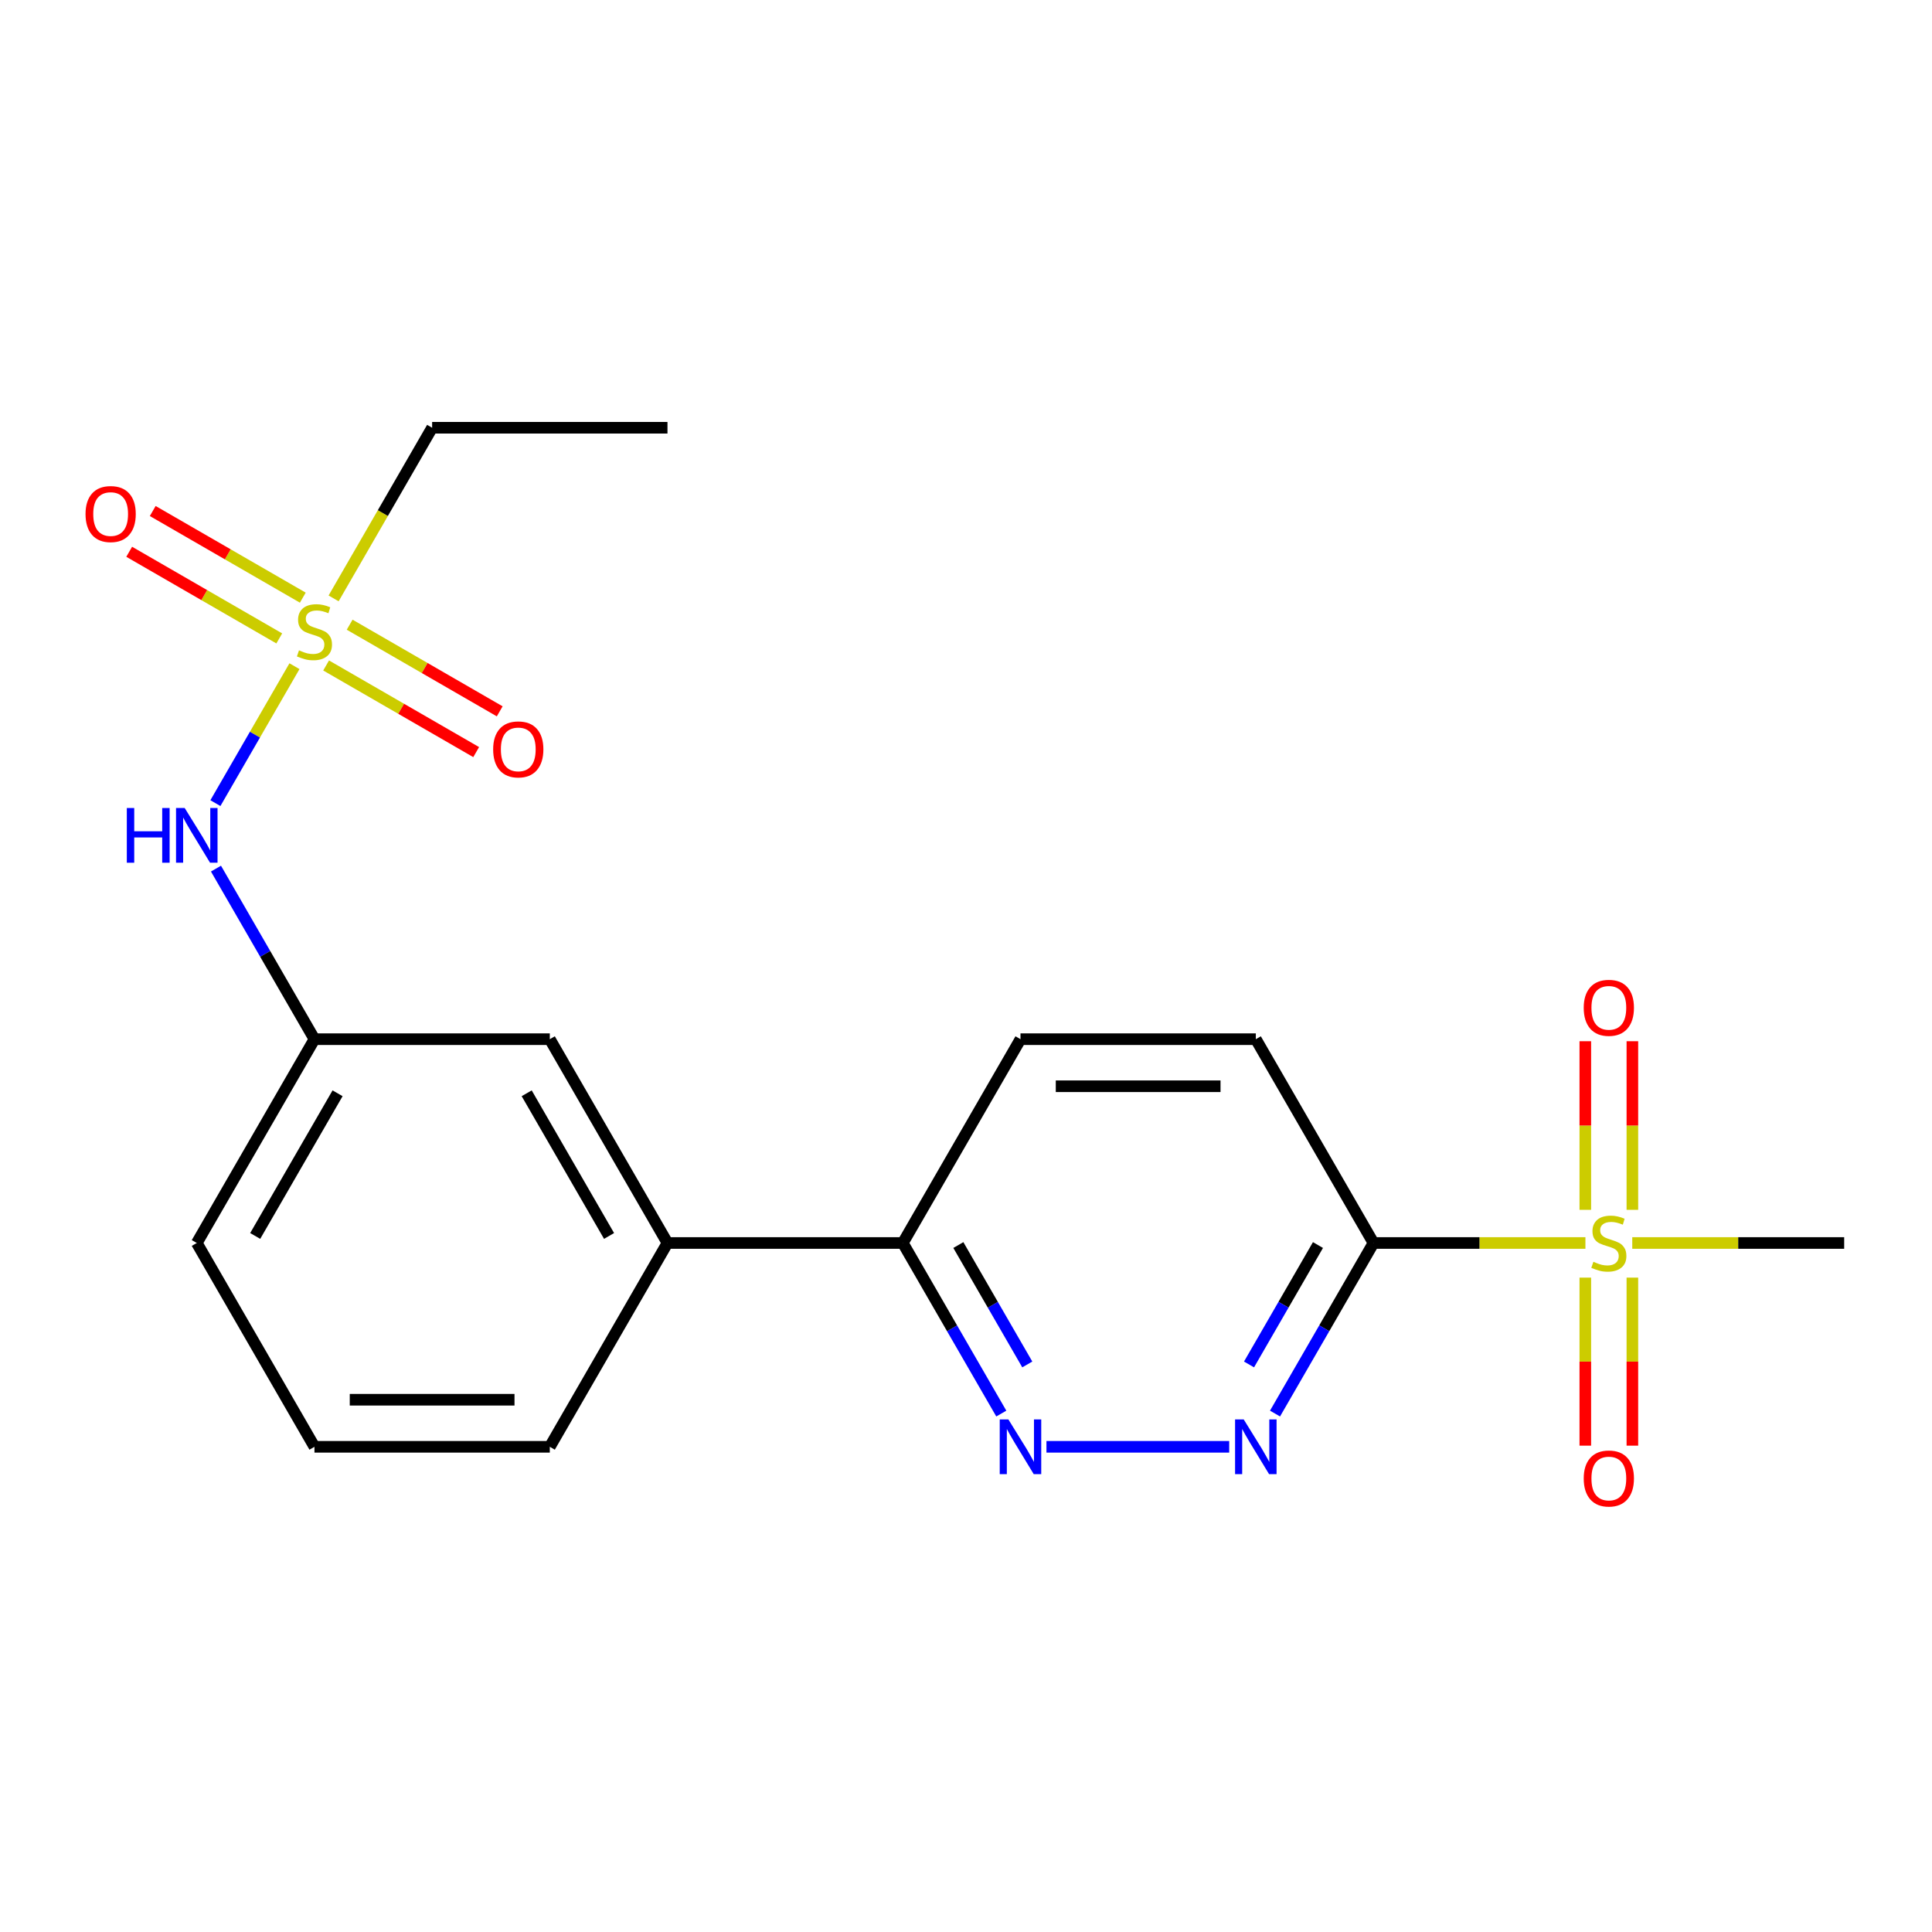 <?xml version='1.0' encoding='iso-8859-1'?>
<svg version='1.1' baseProfile='full'
              xmlns='http://www.w3.org/2000/svg'
                      xmlns:rdkit='http://www.rdkit.org/xml'
                      xmlns:xlink='http://www.w3.org/1999/xlink'
                  xml:space='preserve'
width='1000px' height='1000px' viewBox='0 0 1000 1000'>
<!-- END OF HEADER -->
<rect style='opacity:1.0;fill:#FFFFFF;stroke:none' width='1000' height='1000' x='0' y='0'> </rect>
<path class='bond-1' d='M 820.608,643.371 L 765.764,643.371' style='fill:none;fill-rule:evenodd;stroke:#CCCC00;stroke-width:6px;stroke-linecap:butt;stroke-linejoin:miter;stroke-opacity:1' />
<path class='bond-1' d='M 765.764,643.371 L 710.92,643.371' style='fill:none;fill-rule:evenodd;stroke:#000000;stroke-width:6px;stroke-linecap:butt;stroke-linejoin:miter;stroke-opacity:1' />
<path class='bond-8' d='M 844.914,626.206 L 844.914,582.57' style='fill:none;fill-rule:evenodd;stroke:#CCCC00;stroke-width:6px;stroke-linecap:butt;stroke-linejoin:miter;stroke-opacity:1' />
<path class='bond-8' d='M 844.914,582.57 L 844.914,538.935' style='fill:none;fill-rule:evenodd;stroke:#FF0000;stroke-width:6px;stroke-linecap:butt;stroke-linejoin:miter;stroke-opacity:1' />
<path class='bond-8' d='M 820.552,626.206 L 820.552,582.57' style='fill:none;fill-rule:evenodd;stroke:#CCCC00;stroke-width:6px;stroke-linecap:butt;stroke-linejoin:miter;stroke-opacity:1' />
<path class='bond-8' d='M 820.552,582.57 L 820.552,538.935' style='fill:none;fill-rule:evenodd;stroke:#FF0000;stroke-width:6px;stroke-linecap:butt;stroke-linejoin:miter;stroke-opacity:1' />
<path class='bond-9' d='M 820.552,661.297 L 820.552,704.782' style='fill:none;fill-rule:evenodd;stroke:#CCCC00;stroke-width:6px;stroke-linecap:butt;stroke-linejoin:miter;stroke-opacity:1' />
<path class='bond-9' d='M 820.552,704.782 L 820.552,748.267' style='fill:none;fill-rule:evenodd;stroke:#FF0000;stroke-width:6px;stroke-linecap:butt;stroke-linejoin:miter;stroke-opacity:1' />
<path class='bond-9' d='M 844.914,661.297 L 844.914,704.782' style='fill:none;fill-rule:evenodd;stroke:#CCCC00;stroke-width:6px;stroke-linecap:butt;stroke-linejoin:miter;stroke-opacity:1' />
<path class='bond-9' d='M 844.914,704.782 L 844.914,748.267' style='fill:none;fill-rule:evenodd;stroke:#FF0000;stroke-width:6px;stroke-linecap:butt;stroke-linejoin:miter;stroke-opacity:1' />
<path class='bond-16' d='M 844.858,643.371 L 899.702,643.371' style='fill:none;fill-rule:evenodd;stroke:#CCCC00;stroke-width:6px;stroke-linecap:butt;stroke-linejoin:miter;stroke-opacity:1' />
<path class='bond-16' d='M 899.702,643.371 L 954.545,643.371' style='fill:none;fill-rule:evenodd;stroke:#000000;stroke-width:6px;stroke-linecap:butt;stroke-linejoin:miter;stroke-opacity:1' />
<path class='bond-0' d='M 152.414,344.818 L 131.953,380.258' style='fill:none;fill-rule:evenodd;stroke:#CCCC00;stroke-width:6px;stroke-linecap:butt;stroke-linejoin:miter;stroke-opacity:1' />
<path class='bond-0' d='M 131.953,380.258 L 111.492,415.698' style='fill:none;fill-rule:evenodd;stroke:#0000FF;stroke-width:6px;stroke-linecap:butt;stroke-linejoin:miter;stroke-opacity:1' />
<path class='bond-6' d='M 168.798,344.443 L 207.634,366.865' style='fill:none;fill-rule:evenodd;stroke:#CCCC00;stroke-width:6px;stroke-linecap:butt;stroke-linejoin:miter;stroke-opacity:1' />
<path class='bond-6' d='M 207.634,366.865 L 246.47,389.287' style='fill:none;fill-rule:evenodd;stroke:#FF0000;stroke-width:6px;stroke-linecap:butt;stroke-linejoin:miter;stroke-opacity:1' />
<path class='bond-6' d='M 180.98,323.344 L 219.816,345.766' style='fill:none;fill-rule:evenodd;stroke:#CCCC00;stroke-width:6px;stroke-linecap:butt;stroke-linejoin:miter;stroke-opacity:1' />
<path class='bond-6' d='M 219.816,345.766 L 258.652,368.188' style='fill:none;fill-rule:evenodd;stroke:#FF0000;stroke-width:6px;stroke-linecap:butt;stroke-linejoin:miter;stroke-opacity:1' />
<path class='bond-7' d='M 156.729,309.343 L 117.893,286.921' style='fill:none;fill-rule:evenodd;stroke:#CCCC00;stroke-width:6px;stroke-linecap:butt;stroke-linejoin:miter;stroke-opacity:1' />
<path class='bond-7' d='M 117.893,286.921 L 79.057,264.499' style='fill:none;fill-rule:evenodd;stroke:#FF0000;stroke-width:6px;stroke-linecap:butt;stroke-linejoin:miter;stroke-opacity:1' />
<path class='bond-7' d='M 144.548,330.442 L 105.712,308.02' style='fill:none;fill-rule:evenodd;stroke:#CCCC00;stroke-width:6px;stroke-linecap:butt;stroke-linejoin:miter;stroke-opacity:1' />
<path class='bond-7' d='M 105.712,308.02 L 66.875,285.598' style='fill:none;fill-rule:evenodd;stroke:#FF0000;stroke-width:6px;stroke-linecap:butt;stroke-linejoin:miter;stroke-opacity:1' />
<path class='bond-15' d='M 172.674,309.728 L 198.172,265.564' style='fill:none;fill-rule:evenodd;stroke:#CCCC00;stroke-width:6px;stroke-linecap:butt;stroke-linejoin:miter;stroke-opacity:1' />
<path class='bond-15' d='M 198.172,265.564 L 223.67,221.4' style='fill:none;fill-rule:evenodd;stroke:#000000;stroke-width:6px;stroke-linecap:butt;stroke-linejoin:miter;stroke-opacity:1' />
<path class='bond-2' d='M 710.92,643.371 L 685.434,687.515' style='fill:none;fill-rule:evenodd;stroke:#000000;stroke-width:6px;stroke-linecap:butt;stroke-linejoin:miter;stroke-opacity:1' />
<path class='bond-2' d='M 685.434,687.515 L 659.947,731.659' style='fill:none;fill-rule:evenodd;stroke:#0000FF;stroke-width:6px;stroke-linecap:butt;stroke-linejoin:miter;stroke-opacity:1' />
<path class='bond-2' d='M 682.176,644.433 L 664.335,675.334' style='fill:none;fill-rule:evenodd;stroke:#000000;stroke-width:6px;stroke-linecap:butt;stroke-linejoin:miter;stroke-opacity:1' />
<path class='bond-2' d='M 664.335,675.334 L 646.495,706.234' style='fill:none;fill-rule:evenodd;stroke:#0000FF;stroke-width:6px;stroke-linecap:butt;stroke-linejoin:miter;stroke-opacity:1' />
<path class='bond-11' d='M 710.92,643.371 L 650.014,537.879' style='fill:none;fill-rule:evenodd;stroke:#000000;stroke-width:6px;stroke-linecap:butt;stroke-linejoin:miter;stroke-opacity:1' />
<path class='bond-3' d='M 636.229,748.864 L 541.642,748.864' style='fill:none;fill-rule:evenodd;stroke:#0000FF;stroke-width:6px;stroke-linecap:butt;stroke-linejoin:miter;stroke-opacity:1' />
<path class='bond-21' d='M 518.268,731.659 L 492.781,687.515' style='fill:none;fill-rule:evenodd;stroke:#0000FF;stroke-width:6px;stroke-linecap:butt;stroke-linejoin:miter;stroke-opacity:1' />
<path class='bond-21' d='M 492.781,687.515 L 467.295,643.371' style='fill:none;fill-rule:evenodd;stroke:#000000;stroke-width:6px;stroke-linecap:butt;stroke-linejoin:miter;stroke-opacity:1' />
<path class='bond-21' d='M 531.721,706.234 L 513.88,675.334' style='fill:none;fill-rule:evenodd;stroke:#0000FF;stroke-width:6px;stroke-linecap:butt;stroke-linejoin:miter;stroke-opacity:1' />
<path class='bond-21' d='M 513.88,675.334 L 496.04,644.433' style='fill:none;fill-rule:evenodd;stroke:#000000;stroke-width:6px;stroke-linecap:butt;stroke-linejoin:miter;stroke-opacity:1' />
<path class='bond-4' d='M 111.791,449.591 L 137.277,493.735' style='fill:none;fill-rule:evenodd;stroke:#0000FF;stroke-width:6px;stroke-linecap:butt;stroke-linejoin:miter;stroke-opacity:1' />
<path class='bond-4' d='M 137.277,493.735 L 162.764,537.879' style='fill:none;fill-rule:evenodd;stroke:#000000;stroke-width:6px;stroke-linecap:butt;stroke-linejoin:miter;stroke-opacity:1' />
<path class='bond-5' d='M 467.295,643.371 L 528.201,537.879' style='fill:none;fill-rule:evenodd;stroke:#000000;stroke-width:6px;stroke-linecap:butt;stroke-linejoin:miter;stroke-opacity:1' />
<path class='bond-10' d='M 467.295,643.371 L 345.482,643.371' style='fill:none;fill-rule:evenodd;stroke:#000000;stroke-width:6px;stroke-linecap:butt;stroke-linejoin:miter;stroke-opacity:1' />
<path class='bond-12' d='M 345.482,643.371 L 284.576,537.879' style='fill:none;fill-rule:evenodd;stroke:#000000;stroke-width:6px;stroke-linecap:butt;stroke-linejoin:miter;stroke-opacity:1' />
<path class='bond-12' d='M 315.248,639.729 L 272.614,565.884' style='fill:none;fill-rule:evenodd;stroke:#000000;stroke-width:6px;stroke-linecap:butt;stroke-linejoin:miter;stroke-opacity:1' />
<path class='bond-17' d='M 345.482,643.371 L 284.576,748.864' style='fill:none;fill-rule:evenodd;stroke:#000000;stroke-width:6px;stroke-linecap:butt;stroke-linejoin:miter;stroke-opacity:1' />
<path class='bond-14' d='M 650.014,537.879 L 528.201,537.879' style='fill:none;fill-rule:evenodd;stroke:#000000;stroke-width:6px;stroke-linecap:butt;stroke-linejoin:miter;stroke-opacity:1' />
<path class='bond-14' d='M 631.742,562.241 L 546.473,562.241' style='fill:none;fill-rule:evenodd;stroke:#000000;stroke-width:6px;stroke-linecap:butt;stroke-linejoin:miter;stroke-opacity:1' />
<path class='bond-13' d='M 284.576,537.879 L 162.764,537.879' style='fill:none;fill-rule:evenodd;stroke:#000000;stroke-width:6px;stroke-linecap:butt;stroke-linejoin:miter;stroke-opacity:1' />
<path class='bond-22' d='M 162.764,537.879 L 101.857,643.371' style='fill:none;fill-rule:evenodd;stroke:#000000;stroke-width:6px;stroke-linecap:butt;stroke-linejoin:miter;stroke-opacity:1' />
<path class='bond-22' d='M 174.726,565.884 L 132.092,639.729' style='fill:none;fill-rule:evenodd;stroke:#000000;stroke-width:6px;stroke-linecap:butt;stroke-linejoin:miter;stroke-opacity:1' />
<path class='bond-20' d='M 223.67,221.4 L 345.482,221.4' style='fill:none;fill-rule:evenodd;stroke:#000000;stroke-width:6px;stroke-linecap:butt;stroke-linejoin:miter;stroke-opacity:1' />
<path class='bond-18' d='M 284.576,748.864 L 162.764,748.864' style='fill:none;fill-rule:evenodd;stroke:#000000;stroke-width:6px;stroke-linecap:butt;stroke-linejoin:miter;stroke-opacity:1' />
<path class='bond-18' d='M 266.304,724.502 L 181.035,724.502' style='fill:none;fill-rule:evenodd;stroke:#000000;stroke-width:6px;stroke-linecap:butt;stroke-linejoin:miter;stroke-opacity:1' />
<path class='bond-19' d='M 162.764,748.864 L 101.857,643.371' style='fill:none;fill-rule:evenodd;stroke:#000000;stroke-width:6px;stroke-linecap:butt;stroke-linejoin:miter;stroke-opacity:1' />
<path  class='atom-0' d='M 824.733 653.091
Q 825.053 653.211, 826.373 653.771
Q 827.693 654.331, 829.133 654.691
Q 830.613 655.011, 832.053 655.011
Q 834.733 655.011, 836.293 653.731
Q 837.853 652.411, 837.853 650.131
Q 837.853 648.571, 837.053 647.611
Q 836.293 646.651, 835.093 646.131
Q 833.893 645.611, 831.893 645.011
Q 829.373 644.251, 827.853 643.531
Q 826.373 642.811, 825.293 641.291
Q 824.253 639.771, 824.253 637.211
Q 824.253 633.651, 826.653 631.451
Q 829.093 629.251, 833.893 629.251
Q 837.173 629.251, 840.893 630.811
L 839.973 633.891
Q 836.573 632.491, 834.013 632.491
Q 831.253 632.491, 829.733 633.651
Q 828.213 634.771, 828.253 636.731
Q 828.253 638.251, 829.013 639.171
Q 829.813 640.091, 830.933 640.611
Q 832.093 641.131, 834.013 641.731
Q 836.573 642.531, 838.093 643.331
Q 839.613 644.131, 840.693 645.771
Q 841.813 647.371, 841.813 650.131
Q 841.813 654.051, 839.173 656.171
Q 836.573 658.251, 832.213 658.251
Q 829.693 658.251, 827.773 657.691
Q 825.893 657.171, 823.653 656.251
L 824.733 653.091
' fill='#CCCC00'/>
<path  class='atom-1' d='M 154.764 336.613
Q 155.084 336.733, 156.404 337.293
Q 157.724 337.853, 159.164 338.213
Q 160.644 338.533, 162.084 338.533
Q 164.764 338.533, 166.324 337.253
Q 167.884 335.933, 167.884 333.653
Q 167.884 332.093, 167.084 331.133
Q 166.324 330.173, 165.124 329.653
Q 163.924 329.133, 161.924 328.533
Q 159.404 327.773, 157.884 327.053
Q 156.404 326.333, 155.324 324.813
Q 154.284 323.293, 154.284 320.733
Q 154.284 317.173, 156.684 314.973
Q 159.124 312.773, 163.924 312.773
Q 167.204 312.773, 170.924 314.333
L 170.004 317.413
Q 166.604 316.013, 164.044 316.013
Q 161.284 316.013, 159.764 317.173
Q 158.244 318.293, 158.284 320.253
Q 158.284 321.773, 159.044 322.693
Q 159.844 323.613, 160.964 324.133
Q 162.124 324.653, 164.044 325.253
Q 166.604 326.053, 168.124 326.853
Q 169.644 327.653, 170.724 329.293
Q 171.844 330.893, 171.844 333.653
Q 171.844 337.573, 169.204 339.693
Q 166.604 341.773, 162.244 341.773
Q 159.724 341.773, 157.804 341.213
Q 155.924 340.693, 153.684 339.773
L 154.764 336.613
' fill='#CCCC00'/>
<path  class='atom-3' d='M 643.754 734.704
L 653.034 749.704
Q 653.954 751.184, 655.434 753.864
Q 656.914 756.544, 656.994 756.704
L 656.994 734.704
L 660.754 734.704
L 660.754 763.024
L 656.874 763.024
L 646.914 746.624
Q 645.754 744.704, 644.514 742.504
Q 643.314 740.304, 642.954 739.624
L 642.954 763.024
L 639.274 763.024
L 639.274 734.704
L 643.754 734.704
' fill='#0000FF'/>
<path  class='atom-4' d='M 521.941 734.704
L 531.221 749.704
Q 532.141 751.184, 533.621 753.864
Q 535.101 756.544, 535.181 756.704
L 535.181 734.704
L 538.941 734.704
L 538.941 763.024
L 535.061 763.024
L 525.101 746.624
Q 523.941 744.704, 522.701 742.504
Q 521.501 740.304, 521.141 739.624
L 521.141 763.024
L 517.461 763.024
L 517.461 734.704
L 521.941 734.704
' fill='#0000FF'/>
<path  class='atom-5' d='M 65.637 418.226
L 69.477 418.226
L 69.477 430.266
L 83.957 430.266
L 83.957 418.226
L 87.797 418.226
L 87.797 446.546
L 83.957 446.546
L 83.957 433.466
L 69.477 433.466
L 69.477 446.546
L 65.637 446.546
L 65.637 418.226
' fill='#0000FF'/>
<path  class='atom-5' d='M 95.597 418.226
L 104.877 433.226
Q 105.797 434.706, 107.277 437.386
Q 108.757 440.066, 108.837 440.226
L 108.837 418.226
L 112.597 418.226
L 112.597 446.546
L 108.717 446.546
L 98.757 430.146
Q 97.597 428.226, 96.357 426.026
Q 95.157 423.826, 94.797 423.146
L 94.797 446.546
L 91.117 446.546
L 91.117 418.226
L 95.597 418.226
' fill='#0000FF'/>
<path  class='atom-7' d='M 255.256 387.879
Q 255.256 381.079, 258.616 377.279
Q 261.976 373.479, 268.256 373.479
Q 274.536 373.479, 277.896 377.279
Q 281.256 381.079, 281.256 387.879
Q 281.256 394.759, 277.856 398.679
Q 274.456 402.559, 268.256 402.559
Q 262.016 402.559, 258.616 398.679
Q 255.256 394.799, 255.256 387.879
M 268.256 399.359
Q 272.576 399.359, 274.896 396.479
Q 277.256 393.559, 277.256 387.879
Q 277.256 382.319, 274.896 379.519
Q 272.576 376.679, 268.256 376.679
Q 263.936 376.679, 261.576 379.479
Q 259.256 382.279, 259.256 387.879
Q 259.256 393.599, 261.576 396.479
Q 263.936 399.359, 268.256 399.359
' fill='#FF0000'/>
<path  class='atom-8' d='M 44.271 266.067
Q 44.271 259.267, 47.631 255.467
Q 50.991 251.667, 57.271 251.667
Q 63.551 251.667, 66.911 255.467
Q 70.271 259.267, 70.271 266.067
Q 70.271 272.947, 66.871 276.867
Q 63.471 280.747, 57.271 280.747
Q 51.031 280.747, 47.631 276.867
Q 44.271 272.987, 44.271 266.067
M 57.271 277.547
Q 61.591 277.547, 63.911 274.667
Q 66.271 271.747, 66.271 266.067
Q 66.271 260.507, 63.911 257.707
Q 61.591 254.867, 57.271 254.867
Q 52.951 254.867, 50.591 257.667
Q 48.271 260.467, 48.271 266.067
Q 48.271 271.787, 50.591 274.667
Q 52.951 277.547, 57.271 277.547
' fill='#FF0000'/>
<path  class='atom-9' d='M 819.733 521.639
Q 819.733 514.839, 823.093 511.039
Q 826.453 507.239, 832.733 507.239
Q 839.013 507.239, 842.373 511.039
Q 845.733 514.839, 845.733 521.639
Q 845.733 528.519, 842.333 532.439
Q 838.933 536.319, 832.733 536.319
Q 826.493 536.319, 823.093 532.439
Q 819.733 528.559, 819.733 521.639
M 832.733 533.119
Q 837.053 533.119, 839.373 530.239
Q 841.733 527.319, 841.733 521.639
Q 841.733 516.079, 839.373 513.279
Q 837.053 510.439, 832.733 510.439
Q 828.413 510.439, 826.053 513.239
Q 823.733 516.039, 823.733 521.639
Q 823.733 527.359, 826.053 530.239
Q 828.413 533.119, 832.733 533.119
' fill='#FF0000'/>
<path  class='atom-10' d='M 819.733 765.264
Q 819.733 758.464, 823.093 754.664
Q 826.453 750.864, 832.733 750.864
Q 839.013 750.864, 842.373 754.664
Q 845.733 758.464, 845.733 765.264
Q 845.733 772.144, 842.333 776.064
Q 838.933 779.944, 832.733 779.944
Q 826.493 779.944, 823.093 776.064
Q 819.733 772.184, 819.733 765.264
M 832.733 776.744
Q 837.053 776.744, 839.373 773.864
Q 841.733 770.944, 841.733 765.264
Q 841.733 759.704, 839.373 756.904
Q 837.053 754.064, 832.733 754.064
Q 828.413 754.064, 826.053 756.864
Q 823.733 759.664, 823.733 765.264
Q 823.733 770.984, 826.053 773.864
Q 828.413 776.744, 832.733 776.744
' fill='#FF0000'/>
</svg>
